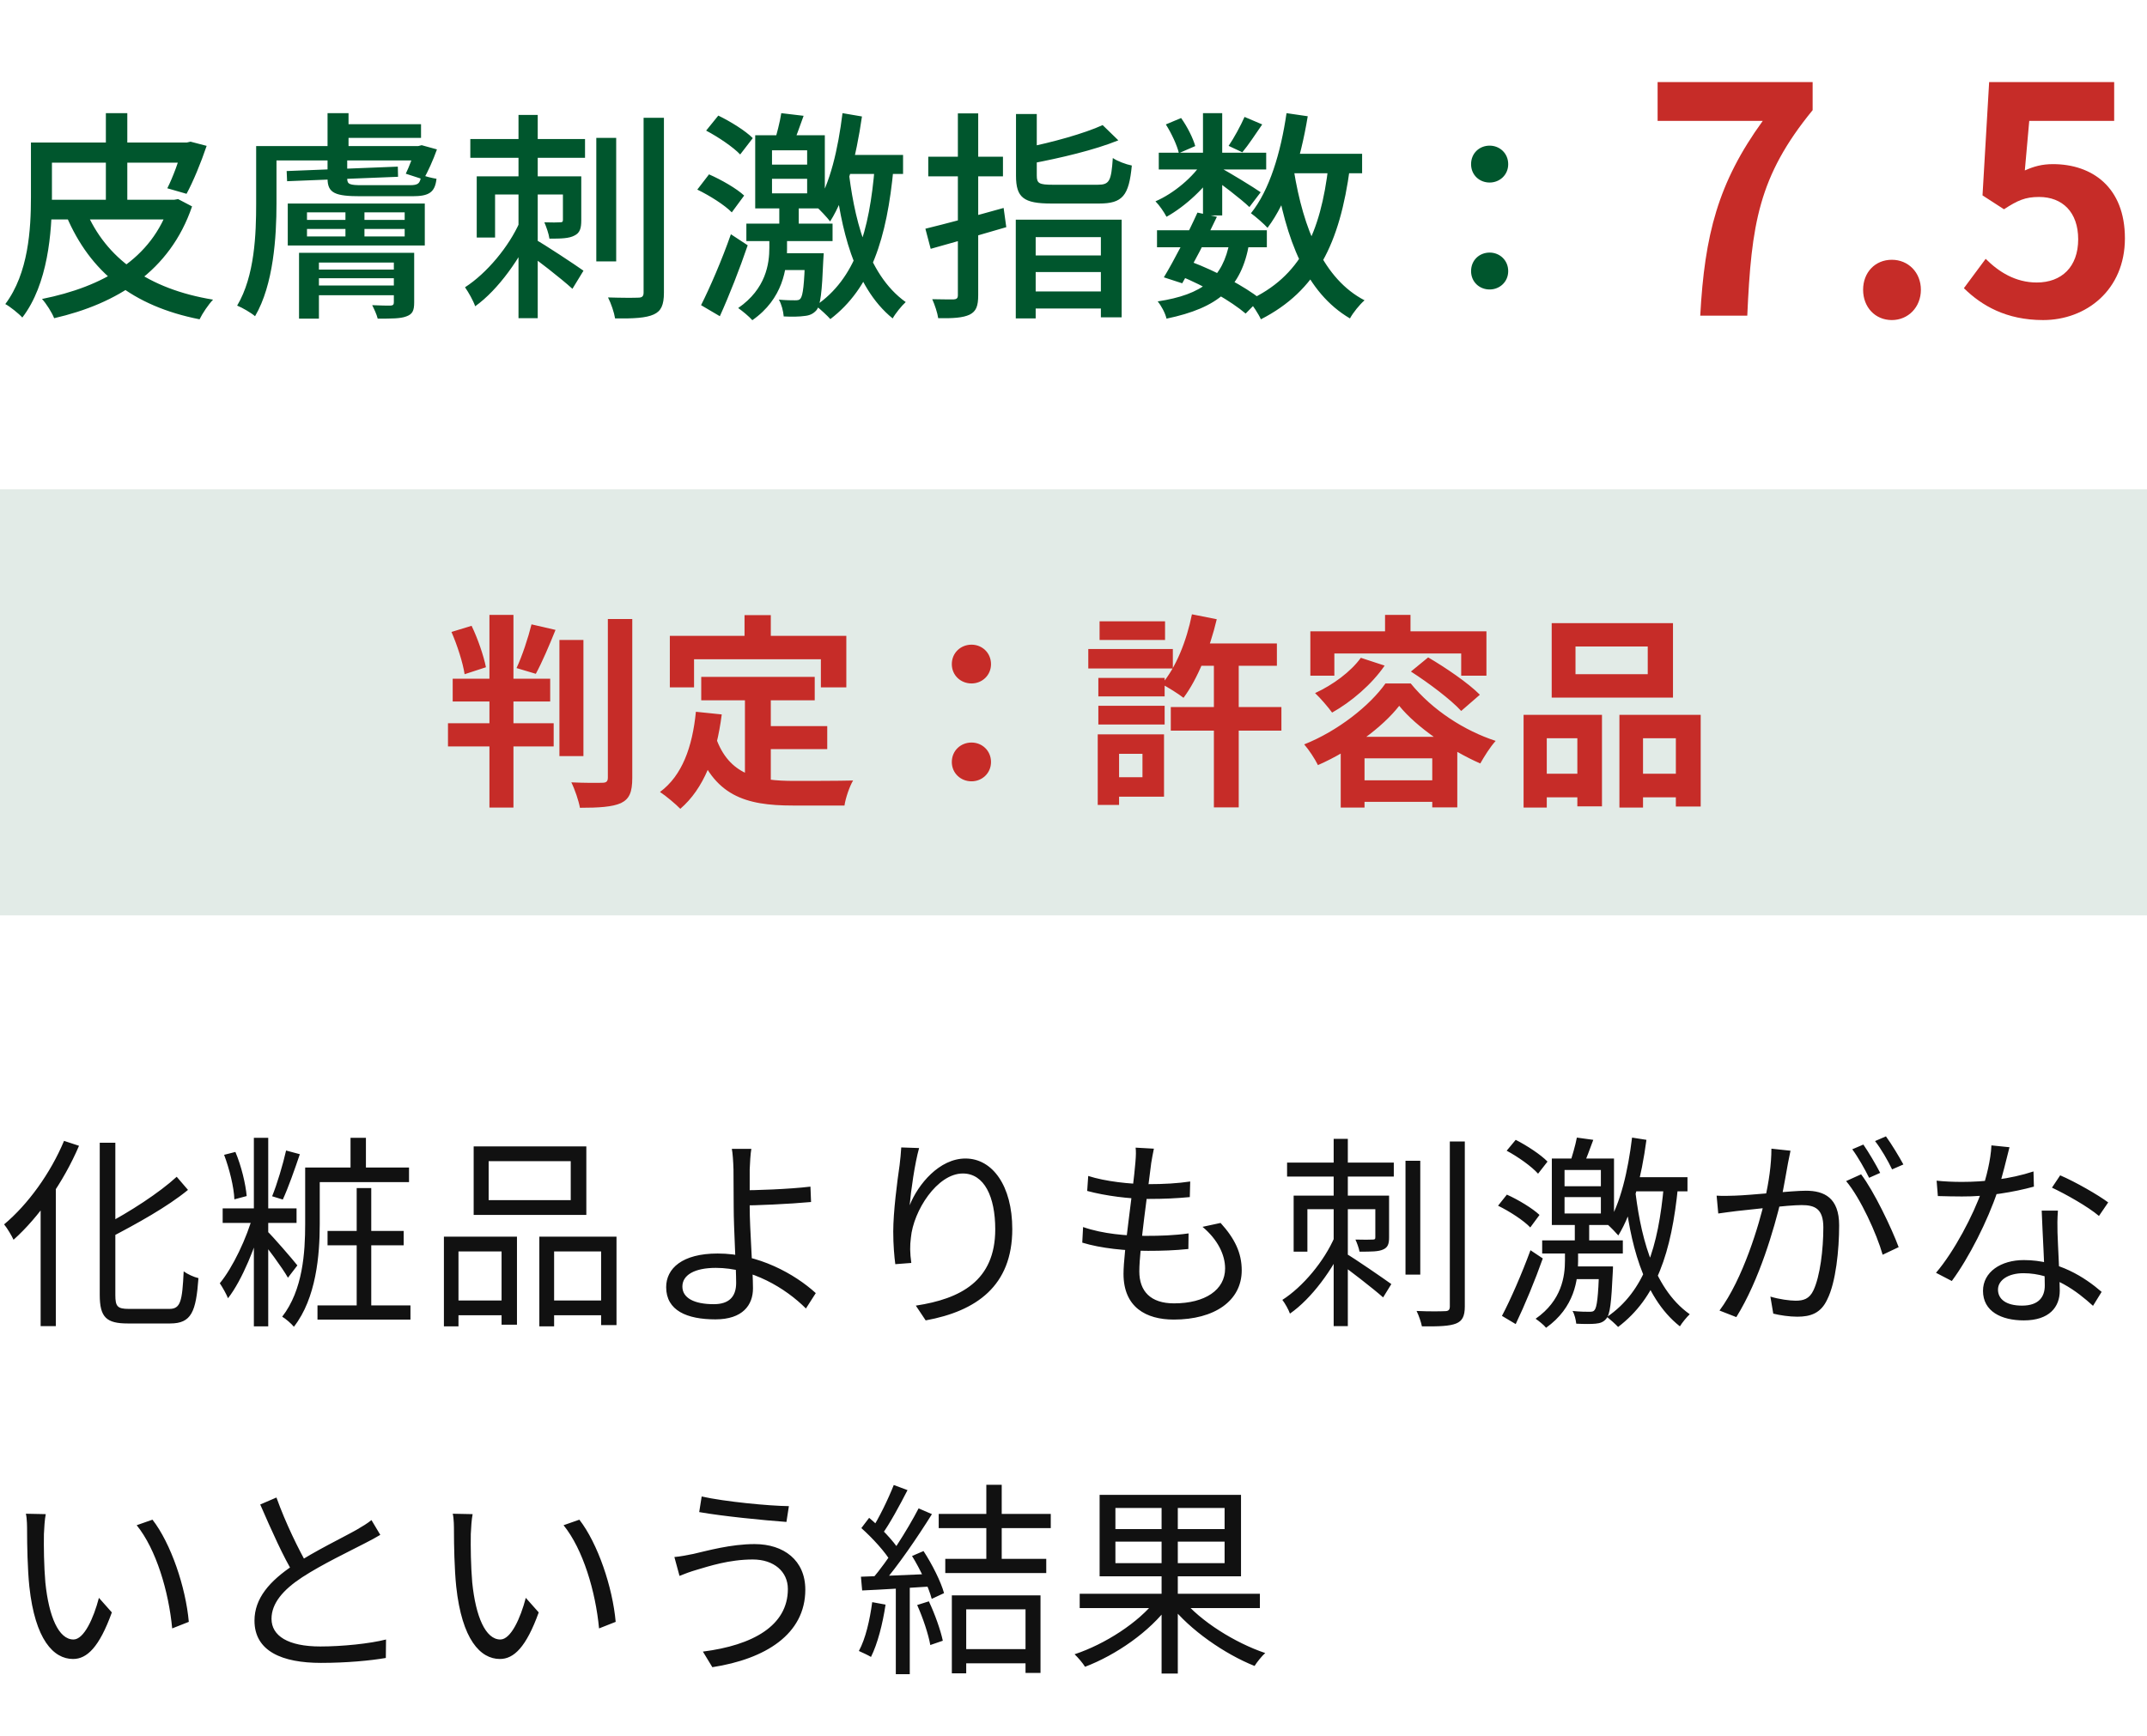 <svg width="136" height="110" viewBox="0 0 136 110" fill="none" xmlns="http://www.w3.org/2000/svg">
<path d="M6.318 72.405V82.038C6.318 83.468 6.734 83.858 8.099 83.858C8.398 83.858 10.439 83.858 10.777 83.858C12.129 83.858 12.415 83.117 12.571 80.985C12.285 80.92 11.882 80.738 11.635 80.556C11.544 82.454 11.44 82.935 10.725 82.935C10.283 82.935 8.515 82.935 8.164 82.935C7.436 82.935 7.306 82.779 7.306 82.051V72.405H6.318ZM11.193 74.563C10.088 75.577 8.229 76.786 6.565 77.657C6.708 77.865 6.903 78.203 6.968 78.424C8.684 77.527 10.595 76.474 11.908 75.395L11.193 74.563ZM4.056 72.288C3.198 74.342 1.768 76.318 0.26 77.579C0.455 77.813 0.754 78.32 0.858 78.554C2.47 77.111 4.03 74.888 5.005 72.6L4.056 72.288ZM2.574 75.681V84.027H3.536V74.745L3.523 74.732L2.574 75.681ZM22.594 75.278V83.156H23.517V75.278H22.594ZM22.204 72.093V74.355H23.179V72.093H22.204ZM20.748 77.995V78.905H25.571V77.995H20.748ZM19.825 73.978V74.901H25.909V73.978H19.825ZM20.111 82.714V83.611H26V82.714H20.111ZM19.331 73.978V77.553C19.331 79.347 19.188 81.739 17.875 83.429C18.083 83.546 18.46 83.871 18.616 84.066C20.033 82.259 20.254 79.503 20.254 77.566V73.978H19.331ZM16.081 72.093V84.04H16.991V72.093H16.081ZM14.105 76.565V77.488H18.785V76.565H14.105ZM16.042 76.942C15.639 78.437 14.742 80.322 13.923 81.31C14.092 81.557 14.326 81.973 14.443 82.259C15.34 81.115 16.224 78.918 16.679 77.189L16.042 76.942ZM16.9 77.982L16.419 78.424C16.835 78.918 17.901 80.348 18.239 80.959L18.837 80.179C18.564 79.828 17.264 78.32 16.9 77.982ZM14.196 73.172C14.534 74.069 14.82 75.226 14.846 75.993L15.626 75.785C15.561 75.031 15.288 73.874 14.911 72.99L14.196 73.172ZM18.122 72.899C17.927 73.77 17.55 75.031 17.238 75.798L17.914 76.006C18.252 75.278 18.668 74.095 18.993 73.133L18.122 72.899ZM30.953 73.575H36.153V76.045H30.953V73.575ZM30.004 72.639V76.981H37.141V72.639H30.004ZM28.119 78.359V84.04H29.042V79.295H31.772V83.936H32.747V78.359H28.119ZM34.164 78.359V84.04H35.1V79.295H38.077V83.962H39.052V78.359H34.164ZM28.535 82.402V83.338H32.162V82.402H28.535ZM34.645 82.402V83.338H38.506V82.402H34.645ZM47.593 72.795H46.358C46.41 73.042 46.449 73.614 46.462 74.095C46.462 74.654 46.475 75.72 46.475 76.474C46.475 77.8 46.631 80.322 46.631 81.284C46.631 82.181 46.163 82.636 45.214 82.636C43.953 82.636 43.225 82.233 43.225 81.518C43.225 80.79 43.992 80.335 45.344 80.335C47.619 80.335 49.751 81.609 51.051 82.909L51.675 81.934C50.349 80.725 48.035 79.425 45.461 79.425C43.212 79.425 42.198 80.374 42.198 81.557C42.198 83.039 43.511 83.598 45.318 83.598C47.047 83.598 47.697 82.688 47.697 81.635C47.697 80.491 47.489 77.891 47.489 76.474C47.489 75.577 47.489 74.68 47.489 74.095C47.502 73.705 47.541 73.081 47.593 72.795ZM46.917 75.421V76.383C47.853 76.383 49.972 76.292 51.376 76.162L51.337 75.187C49.933 75.356 47.814 75.421 46.917 75.421ZM58.22 72.743L57.089 72.704C57.063 73.068 57.037 73.432 56.985 73.822C56.829 74.888 56.582 76.799 56.582 78.034C56.582 78.879 56.647 79.607 56.712 80.101L57.726 80.023C57.635 79.373 57.635 78.918 57.7 78.424C57.856 76.721 59.364 74.355 60.989 74.355C62.354 74.355 63.043 75.837 63.043 77.891C63.043 81.154 60.846 82.298 58.012 82.727L58.636 83.663C61.847 83.078 64.122 81.479 64.122 77.878C64.122 75.148 62.874 73.406 61.158 73.406C59.507 73.406 58.155 75.031 57.622 76.37C57.7 75.46 57.947 73.705 58.22 72.743ZM73.092 72.782L71.935 72.717C71.961 72.951 71.961 73.185 71.922 73.64C71.779 75.434 71.168 79.321 71.168 80.712C71.168 82.831 72.598 83.611 74.353 83.611C76.927 83.611 78.656 82.428 78.656 80.491C78.656 79.386 78.214 78.476 77.317 77.488L76.173 77.735C77.135 78.541 77.603 79.503 77.603 80.374C77.603 81.726 76.342 82.584 74.366 82.584C72.884 82.584 72.169 81.817 72.169 80.556C72.169 79.152 72.754 75.148 72.923 73.692C72.975 73.406 73.014 73.133 73.092 72.782ZM68.932 74.511L68.867 75.46C70.011 75.772 71.571 75.967 72.715 75.967C73.768 75.967 74.535 75.928 75.367 75.85L75.393 74.862C74.626 74.979 73.729 75.031 72.741 75.031C71.584 75.031 70.024 74.862 68.932 74.511ZM68.607 77.748L68.555 78.736C69.738 79.1 71.311 79.256 72.728 79.256C73.599 79.256 74.405 79.23 75.276 79.139L75.289 78.151C74.379 78.281 73.482 78.307 72.585 78.307C71.389 78.307 69.868 78.19 68.607 77.748ZM81.529 73.666V74.55H88.289V73.666H81.529ZM84.48 72.158V84.027H85.377V72.158H84.48ZM87.119 75.759V78.385C87.119 78.515 87.093 78.541 86.95 78.541C86.807 78.554 86.378 78.554 85.858 78.541C85.962 78.762 86.079 79.087 86.118 79.308C86.872 79.308 87.327 79.308 87.626 79.165C87.912 79.035 87.99 78.814 87.99 78.411V75.759H87.119ZM84.545 78.372C83.882 79.919 82.517 81.544 81.23 82.363C81.399 82.584 81.62 82.974 81.711 83.234C83.076 82.285 84.441 80.426 85.208 78.697L84.545 78.372ZM85.234 79.412L84.714 79.945C85.377 80.4 87.002 81.661 87.613 82.207L88.133 81.362C87.665 81.024 85.78 79.724 85.234 79.412ZM81.945 75.759V79.308H82.816V76.617H87.47V75.759H81.945ZM89.03 73.549V80.764H89.966V73.549H89.03ZM91.838 72.327V82.779C91.838 83 91.747 83.078 91.526 83.078C91.292 83.091 90.551 83.104 89.732 83.065C89.875 83.351 90.018 83.78 90.07 84.04C91.162 84.053 91.825 84.027 92.241 83.858C92.618 83.702 92.787 83.416 92.787 82.779V72.327H91.838ZM99.105 75.85H101.406V76.89H99.105V75.85ZM99.105 74.134H101.406V75.161H99.105V74.134ZM98.299 73.406V77.618H102.238V73.406H98.299ZM97.688 78.593V79.425H102.797V78.593H97.688ZM103.317 74.589V75.486H106.892V74.589H103.317ZM99.378 80.244V81.05H101.666V80.244H99.378ZM99.755 77.501V78.996H100.665V77.501H99.755ZM99.885 72.08C99.794 72.561 99.586 73.289 99.417 73.77L100.262 73.926C100.457 73.484 100.704 72.834 100.925 72.223L99.885 72.08ZM101.302 80.244V80.374C101.237 82.181 101.159 82.831 101.003 83.013C100.938 83.104 100.847 83.117 100.665 83.117C100.496 83.117 100.08 83.117 99.612 83.065C99.742 83.286 99.82 83.624 99.846 83.871C100.327 83.897 100.821 83.897 101.068 83.871C101.367 83.845 101.575 83.767 101.744 83.559C101.991 83.286 102.069 82.532 102.16 80.608C102.173 80.478 102.173 80.244 102.173 80.244H101.302ZM105.397 75.096C105.046 79.022 104.175 81.817 101.796 83.442C101.991 83.598 102.355 83.923 102.498 84.079C104.916 82.246 105.878 79.373 106.294 75.174L105.397 75.096ZM103.551 75.161L102.927 75.733C103.239 78.45 103.98 82.129 106.411 84.04C106.554 83.806 106.853 83.442 107.035 83.273C104.604 81.557 103.863 77.969 103.551 75.161ZM95.439 72.912C96.167 73.302 97.025 73.913 97.428 74.368L98.026 73.601C97.597 73.159 96.726 72.587 96.011 72.223L95.439 72.912ZM94.893 76.396C95.634 76.76 96.518 77.332 96.934 77.774L97.519 76.981C97.077 76.565 96.18 76.019 95.452 75.694L94.893 76.396ZM95.14 83.377L96.011 83.897C96.583 82.701 97.246 81.102 97.727 79.737L96.947 79.217C96.414 80.673 95.673 82.376 95.14 83.377ZM103.382 72.08C103.122 74.199 102.654 76.253 101.822 77.579C102.017 77.748 102.368 78.112 102.511 78.281C103.421 76.799 103.98 74.563 104.292 72.223L103.382 72.08ZM99.131 79.113V79.88C99.131 80.855 98.936 82.402 97.272 83.559C97.48 83.702 97.792 83.949 97.935 84.131C99.742 82.844 99.963 81.102 99.963 79.906V79.113H99.131ZM113.418 72.912L112.209 72.782C112.209 73.783 112.04 74.953 111.793 75.993C111.442 77.579 110.402 81.05 108.92 83.039L109.986 83.455C111.455 81.089 112.378 77.852 112.82 76.019C113.002 75.213 113.171 74.147 113.262 73.679C113.314 73.432 113.366 73.146 113.418 72.912ZM117.89 74.407L116.941 74.836C117.851 75.915 118.878 78.177 119.255 79.503L120.269 79.022C119.827 77.826 118.696 75.46 117.89 74.407ZM108.738 75.759L108.842 76.89C109.18 76.838 109.713 76.773 110.012 76.734C110.805 76.656 113.249 76.357 114.12 76.357C114.952 76.357 115.498 76.578 115.498 77.774C115.498 79.178 115.29 80.868 114.874 81.752C114.614 82.311 114.224 82.415 113.743 82.415C113.379 82.415 112.69 82.324 112.144 82.155L112.326 83.234C112.729 83.338 113.353 83.429 113.847 83.429C114.692 83.429 115.342 83.208 115.745 82.337C116.291 81.258 116.499 79.191 116.499 77.644C116.499 75.889 115.55 75.447 114.393 75.447C113.509 75.447 110.87 75.733 109.895 75.759C109.479 75.772 109.141 75.785 108.738 75.759ZM118.033 72.522L117.331 72.821C117.695 73.315 118.137 74.095 118.397 74.628L119.099 74.316C118.826 73.783 118.358 72.99 118.033 72.522ZM119.463 72.002L118.774 72.301C119.151 72.782 119.58 73.523 119.853 74.095L120.568 73.783C120.308 73.302 119.814 72.483 119.463 72.002ZM122.674 74.81L122.752 75.785C123.233 75.798 123.792 75.811 124.273 75.811C125.859 75.824 127.562 75.538 128.836 75.187L128.81 74.225C127.315 74.719 125.677 74.888 124.273 74.888C123.714 74.888 123.155 74.862 122.674 74.81ZM127.289 72.691L126.145 72.574C126.106 73.484 125.82 74.628 125.534 75.447C125.001 76.981 123.792 79.295 122.635 80.647L123.636 81.167C124.715 79.711 125.911 77.345 126.535 75.473C126.847 74.55 127.12 73.328 127.289 72.691ZM130.357 76.708H129.33C129.382 78.138 129.525 80.465 129.525 81.453C129.525 82.155 129.161 82.727 128.082 82.727C127.068 82.727 126.561 82.311 126.561 81.713C126.561 81.115 127.211 80.673 128.173 80.673C130.084 80.673 131.579 81.83 132.58 82.74L133.126 81.856C132.06 80.933 130.383 79.841 128.199 79.841C126.743 79.841 125.612 80.595 125.612 81.791C125.612 83.091 126.769 83.663 128.199 83.663C129.811 83.663 130.474 82.818 130.474 81.778C130.474 80.92 130.357 78.944 130.331 78.099C130.318 77.631 130.318 77.241 130.357 76.708ZM132.957 77.046L133.542 76.188C132.918 75.72 131.449 74.875 130.5 74.472L129.98 75.252C130.838 75.655 132.255 76.448 132.957 77.046ZM2.899 95.939L1.638 95.913C1.716 96.212 1.716 96.771 1.716 97.07C1.716 97.824 1.742 99.41 1.859 100.528C2.223 103.895 3.393 105.117 4.628 105.117C5.512 105.117 6.292 104.363 7.085 102.166L6.266 101.243C5.928 102.543 5.317 103.882 4.654 103.882C3.718 103.882 3.094 102.439 2.873 100.268C2.782 99.202 2.769 98.006 2.782 97.2C2.795 96.862 2.834 96.238 2.899 95.939ZM9.659 96.29L8.658 96.641C9.893 98.162 10.686 100.84 10.907 103.18L11.96 102.764C11.765 100.567 10.829 97.798 9.659 96.29ZM24.089 97.252L23.53 96.316C23.257 96.537 22.971 96.706 22.594 96.927C21.749 97.408 19.929 98.279 18.603 99.163C17.069 100.177 16.12 101.282 16.12 102.686C16.12 104.636 17.888 105.364 20.332 105.364C21.957 105.364 23.465 105.221 24.44 105.052L24.453 103.882C23.439 104.142 21.697 104.324 20.293 104.324C18.239 104.324 17.199 103.648 17.199 102.569C17.199 101.594 17.927 100.736 19.136 99.943C20.41 99.111 22.217 98.253 23.088 97.798C23.478 97.603 23.803 97.421 24.089 97.252ZM17.511 94.886L16.484 95.328C17.186 96.94 17.966 98.695 18.629 99.761L19.513 99.228C18.915 98.175 18.109 96.55 17.511 94.886ZM29.939 95.939L28.678 95.913C28.756 96.212 28.756 96.771 28.756 97.07C28.756 97.824 28.782 99.41 28.899 100.528C29.263 103.895 30.433 105.117 31.668 105.117C32.552 105.117 33.332 104.363 34.125 102.166L33.306 101.243C32.968 102.543 32.357 103.882 31.694 103.882C30.758 103.882 30.134 102.439 29.913 100.268C29.822 99.202 29.809 98.006 29.822 97.2C29.835 96.862 29.874 96.238 29.939 95.939ZM36.699 96.29L35.698 96.641C36.933 98.162 37.726 100.84 37.947 103.18L39 102.764C38.805 100.567 37.869 97.798 36.699 96.29ZM49.907 100.684C49.907 103.011 47.684 104.246 44.525 104.649L45.123 105.637C48.49 105.117 51.012 103.544 51.012 100.723C51.012 98.864 49.647 97.837 47.801 97.837C46.293 97.837 44.824 98.253 43.914 98.461C43.511 98.539 43.082 98.63 42.718 98.656L43.043 99.852C43.355 99.722 43.745 99.579 44.148 99.462C44.902 99.241 46.189 98.812 47.684 98.812C49.023 98.812 49.907 99.579 49.907 100.684ZM44.447 94.821L44.291 95.809C45.76 96.069 48.373 96.329 49.816 96.433L49.972 95.432C48.711 95.419 45.89 95.146 44.447 94.821ZM62.478 94.08V99.189H63.453V94.08H62.478ZM60.788 104.493V105.39H65.429V104.493H60.788ZM59.462 95.926V96.823H66.56V95.926H59.462ZM59.878 98.773V99.67H66.274V98.773H59.878ZM60.294 101.087V106.027H61.204V101.971H64.961V106.001H65.91V101.087H60.294ZM56.615 94.093C56.277 94.951 55.679 96.199 55.185 96.953L55.861 97.239C56.368 96.537 56.992 95.38 57.486 94.418L56.615 94.093ZM58.188 95.575C57.473 96.953 56.238 98.903 55.237 100.06L55.861 100.385C56.849 99.267 58.123 97.395 59.033 95.939L58.188 95.575ZM54.561 96.823C55.263 97.447 56.082 98.344 56.433 98.955L56.953 98.214C56.602 97.642 55.783 96.784 55.055 96.173L54.561 96.823ZM57.772 98.591C58.305 99.449 58.825 100.58 59.02 101.308L59.8 100.944C59.605 100.229 59.046 99.111 58.5 98.279L57.772 98.591ZM54.535 99.904L54.613 100.775C55.822 100.723 57.46 100.619 59.072 100.515L59.085 99.722C57.395 99.8 55.705 99.865 54.535 99.904ZM58.097 101.698C58.461 102.504 58.812 103.557 58.929 104.233L59.722 103.96C59.579 103.284 59.215 102.257 58.838 101.464L58.097 101.698ZM55.25 101.516C55.094 102.66 54.834 103.817 54.405 104.61C54.613 104.701 55.003 104.883 55.172 104.987C55.588 104.155 55.913 102.894 56.095 101.672L55.25 101.516ZM56.745 100.281V106.079H57.629V100.281H56.745ZM68.393 100.983V101.893H79.807V100.983H68.393ZM73.58 95.029V106.04H74.607V95.029H73.58ZM73.229 101.373C72.137 102.803 69.992 104.181 68.068 104.818C68.276 105.013 68.588 105.377 68.731 105.611C70.681 104.87 72.839 103.388 74.048 101.724L73.229 101.373ZM74.906 101.334L74.126 101.685C75.374 103.284 77.584 104.805 79.469 105.559C79.625 105.312 79.924 104.935 80.145 104.74C78.247 104.103 76.037 102.725 74.906 101.334ZM70.655 97.681H77.571V99.046H70.655V97.681ZM70.655 95.549H77.571V96.888H70.655V95.549ZM69.654 94.717V99.878H78.611V94.717H69.654Z" fill="#111111"/>
<path d="M5.432 13.33L4.2 13.68C5.712 17.236 8.386 19.392 12.642 20.232C12.824 19.854 13.202 19.294 13.496 18.986C9.394 18.314 6.706 16.368 5.432 13.33ZM2.674 9.032V10.306H11.9V9.032H2.674ZM2.898 12.658V13.904H11.074V12.658H2.898ZM6.706 7.17V13.148H8.064V7.17H6.706ZM1.96 9.032V12.49C1.96 14.52 1.806 17.306 0.336 19.266C0.63 19.42 1.204 19.882 1.414 20.12C3.038 18.006 3.29 14.716 3.29 12.504V9.032H1.96ZM11.606 9.032V9.228C11.354 10.138 10.948 11.244 10.598 11.93L11.816 12.28C12.236 11.51 12.726 10.32 13.09 9.242L12.068 8.976L11.83 9.032H11.606ZM10.752 12.658V12.91C9.632 16.424 6.496 18.174 2.66 18.944C2.926 19.224 3.304 19.826 3.43 20.162C7.392 19.252 10.766 17.194 12.166 13.078L11.284 12.616L11.032 12.658H10.752ZM21.35 7.87V8.738H26.67V7.87H21.35ZM17.052 9.256V10.166H26.712V9.256H17.052ZM19.642 17.082V17.628H25.606V17.082H19.642ZM19.642 18.09V18.706H25.606V18.09H19.642ZM20.748 7.17V10.082H22.078V7.17H20.748ZM18.158 10.838L18.186 11.482L25.214 11.202L25.2 10.558L18.158 10.838ZM20.748 9.858V11.314C20.748 12.252 21.252 12.434 22.862 12.434C23.226 12.434 25.718 12.434 26.11 12.434C27.174 12.434 27.552 12.196 27.65 11.328C27.328 11.272 26.95 11.188 26.684 11.062C26.628 11.636 26.488 11.734 25.956 11.734C25.424 11.734 23.352 11.734 22.946 11.734C22.148 11.734 21.994 11.678 21.994 11.314V9.858H20.748ZM16.226 9.256V12.896C16.226 14.8 16.142 17.488 15.022 19.364C15.344 19.49 15.918 19.826 16.156 20.036C17.332 18.034 17.514 14.982 17.514 12.896V9.256H16.226ZM26.292 9.256V9.424C26.152 9.956 25.914 10.572 25.704 11.006L26.824 11.37C27.104 10.88 27.44 10.138 27.678 9.466L26.712 9.2L26.488 9.256H26.292ZM21.882 13.092V15.332H23.086V13.092H21.882ZM19.446 14.506H25.634V14.982H19.446V14.506ZM19.446 13.456H25.634V13.932H19.446V13.456ZM18.228 12.896V15.556H26.908V12.896H18.228ZM18.942 16.018V20.19H20.202V16.634H25.564V16.018H18.942ZM24.948 16.018V19.154C24.948 19.308 24.892 19.35 24.738 19.364C24.598 19.364 24.094 19.364 23.576 19.336C23.702 19.588 23.856 19.91 23.926 20.19C24.78 20.19 25.368 20.19 25.732 20.05C26.124 19.91 26.236 19.7 26.236 19.154V16.018H24.948ZM29.792 8.808V9.998H37.058V8.808H29.792ZM32.844 7.282V20.162H34.062V7.282H32.844ZM35.658 11.174V13.932C35.658 14.058 35.616 14.086 35.476 14.086C35.35 14.1 34.944 14.1 34.482 14.086C34.608 14.38 34.762 14.814 34.804 15.122C35.56 15.122 36.05 15.108 36.386 14.926C36.736 14.758 36.82 14.464 36.82 13.96V11.174H35.658ZM32.928 14.058C32.242 15.626 30.828 17.32 29.456 18.202C29.68 18.524 29.974 19.042 30.1 19.406C31.57 18.356 32.984 16.34 33.824 14.478L32.928 14.058ZM33.866 15.15L33.18 15.878C33.922 16.382 35.574 17.67 36.26 18.3L36.96 17.152C36.47 16.802 34.468 15.472 33.866 15.15ZM30.198 11.174V15.052H31.36V12.322H36.106V11.174H30.198ZM37.772 8.738V16.564H39.032V8.738H37.772ZM40.768 7.464V18.538C40.768 18.776 40.67 18.86 40.432 18.86C40.18 18.874 39.368 18.874 38.514 18.846C38.71 19.224 38.906 19.812 38.962 20.176C40.152 20.19 40.922 20.148 41.412 19.924C41.874 19.714 42.056 19.336 42.056 18.538V7.464H40.768ZM48.902 11.328H51.128V12.252H48.902V11.328ZM48.902 9.522H51.128V10.432H48.902V9.522ZM47.838 8.57V13.204H52.248V8.57H47.838ZM47.278 14.17V15.276H52.738V14.17H47.278ZM53.41 9.816V11.02H57.204V9.816H53.41ZM49.07 16.046V17.11H51.492V16.046H49.07ZM49.364 13.078V14.716H50.596V13.078H49.364ZM49.49 7.17C49.406 7.73 49.196 8.528 49.028 9.074L50.176 9.27C50.386 8.78 50.652 8.052 50.904 7.338L49.49 7.17ZM51.002 16.046V16.214C50.946 18.048 50.862 18.72 50.708 18.916C50.638 19.014 50.54 19.028 50.358 19.028C50.176 19.028 49.784 19.028 49.336 18.986C49.504 19.266 49.616 19.714 49.644 20.05C50.162 20.078 50.68 20.064 50.946 20.022C51.268 19.994 51.506 19.896 51.716 19.658C51.982 19.336 52.066 18.496 52.15 16.494C52.164 16.34 52.178 16.046 52.178 16.046H51.002ZM55.412 10.544C55.076 14.674 54.18 17.656 51.674 19.364C51.94 19.574 52.416 20.008 52.598 20.218C55.16 18.258 56.182 15.122 56.602 10.628L55.412 10.544ZM53.732 10.628L52.906 11.342C53.242 14.212 54.026 18.146 56.546 20.176C56.714 19.868 57.12 19.364 57.372 19.14C54.852 17.348 54.068 13.568 53.732 10.628ZM44.73 8.276C45.5 8.682 46.452 9.326 46.886 9.788L47.684 8.752C47.208 8.276 46.256 7.688 45.5 7.324L44.73 8.276ZM44.17 12.014C44.954 12.392 45.906 12.994 46.354 13.456L47.138 12.392C46.662 11.944 45.682 11.384 44.912 11.048L44.17 12.014ZM44.408 19.336L45.598 20.036C46.2 18.706 46.858 17.026 47.362 15.542L46.298 14.842C45.738 16.452 44.954 18.258 44.408 19.336ZM53.368 7.17C53.088 9.438 52.584 11.65 51.674 13.064C51.94 13.288 52.402 13.792 52.584 14.03C53.606 12.42 54.236 9.928 54.6 7.38L53.368 7.17ZM48.734 14.884V15.696C48.734 16.704 48.524 18.3 46.76 19.518C47.04 19.714 47.446 20.05 47.656 20.288C49.602 18.93 49.854 17.012 49.854 15.738V14.884H48.734ZM64.358 7.226V11.132C64.358 12.518 64.834 12.896 66.598 12.896C66.962 12.896 69.244 12.896 69.622 12.896C71.106 12.896 71.512 12.406 71.694 10.488C71.33 10.418 70.77 10.208 70.49 10.012C70.392 11.468 70.28 11.706 69.538 11.706C69.02 11.706 67.102 11.706 66.696 11.706C65.828 11.706 65.674 11.622 65.674 11.132V7.226H64.358ZM69.846 7.926C68.684 8.458 66.668 9.018 64.918 9.368C65.058 9.634 65.254 10.068 65.324 10.362C67.172 10.012 69.328 9.508 70.84 8.892L69.846 7.926ZM64.344 13.918V20.176H65.604V15.024H69.734V20.106H71.05V13.918H64.344ZM65.002 16.186V17.236H70.196V16.186H65.002ZM64.96 18.468V19.546H70.21V18.468H64.96ZM58.618 14.492L58.954 15.766C60.312 15.388 62.09 14.884 63.742 14.394L63.574 13.176C61.782 13.68 59.878 14.184 58.618 14.492ZM58.8 9.928V11.174H63.532V9.928H58.8ZM60.676 7.184V18.706C60.676 18.902 60.592 18.958 60.41 18.972C60.228 18.972 59.654 18.972 59.052 18.958C59.206 19.294 59.388 19.84 59.43 20.162C60.396 20.176 60.998 20.134 61.418 19.938C61.838 19.728 61.964 19.392 61.964 18.692V7.184H60.676ZM73.29 14.59V15.668H80.248V14.59H73.29ZM73.402 9.676V10.74H80.206V9.676H73.402ZM75.852 13.47C75.264 14.772 74.368 16.508 73.724 17.572L74.886 17.95C75.53 16.844 76.426 15.136 77.084 13.736L75.852 13.47ZM77.896 15.29C77.462 17.628 76.188 18.664 73.332 19.098C73.556 19.364 73.808 19.826 73.892 20.19C77.168 19.504 78.638 18.244 79.128 15.416L77.896 15.29ZM78.834 7.408C78.596 7.954 78.162 8.752 77.826 9.242L78.694 9.648C79.072 9.2 79.52 8.514 79.954 7.884L78.834 7.408ZM76.202 7.17V13.652H77.42V7.17H76.202ZM73.85 7.884C74.214 8.458 74.564 9.214 74.676 9.704L75.712 9.256C75.572 8.752 75.208 8.024 74.816 7.478L73.85 7.884ZM76.23 10.18C75.614 11.202 74.34 12.266 73.192 12.756C73.444 13.008 73.738 13.442 73.892 13.736C75.082 13.078 76.412 11.846 77.098 10.698L76.23 10.18ZM77.294 10.628L76.664 11.174C77.266 11.58 78.638 12.63 79.142 13.12L79.856 12.182C79.464 11.902 77.798 10.88 77.294 10.628ZM81.228 9.746V10.978H86.282V9.746H81.228ZM81.494 7.17C81.13 9.676 80.416 12.056 79.24 13.512C79.534 13.722 80.08 14.198 80.29 14.436C81.55 12.77 82.376 10.18 82.838 7.366L81.494 7.17ZM84.154 10.474C83.65 14.8 82.362 17.53 79.086 19.028C79.338 19.308 79.73 19.91 79.87 20.232C83.398 18.426 84.868 15.43 85.512 10.614L84.154 10.474ZM81.956 10.782L80.766 10.978C81.452 15.192 82.726 18.538 85.512 20.176C85.708 19.812 86.128 19.294 86.436 19.028C83.846 17.684 82.558 14.506 81.956 10.782ZM74.732 17.474C76.328 18.132 77.98 19.084 78.904 19.868L79.828 18.93C78.848 18.16 77.098 17.208 75.432 16.578L74.732 17.474ZM94.36 11.566C94.99 11.566 95.536 11.09 95.536 10.404C95.536 9.704 94.99 9.228 94.36 9.228C93.716 9.228 93.184 9.704 93.184 10.404C93.184 11.09 93.716 11.566 94.36 11.566ZM94.36 18.342C94.99 18.342 95.536 17.866 95.536 17.18C95.536 16.48 94.99 16.004 94.36 16.004C93.716 16.004 93.184 16.48 93.184 17.18C93.184 17.866 93.716 18.342 94.36 18.342Z" fill="#00562D"/>
<path d="M107.7 20H110.68C110.94 14.22 111.38 11.18 114.82 6.98V5.2H105V7.66H111.66C108.82 11.58 107.98 14.88 107.7 20ZM119.837 20.28C120.877 20.28 121.677 19.46 121.677 18.36C121.677 17.26 120.877 16.46 119.837 16.46C118.777 16.46 118.017 17.26 118.017 18.36C118.017 19.46 118.777 20.28 119.837 20.28ZM129.421 20.28C132.141 20.28 134.601 18.38 134.601 15.1C134.601 11.86 132.521 10.4 130.041 10.4C129.361 10.4 128.841 10.54 128.261 10.8L128.541 7.66H133.921V5.2H126.001L125.581 12.38L126.941 13.26C127.801 12.7 128.281 12.48 129.161 12.48C130.641 12.48 131.641 13.44 131.641 15.16C131.641 16.92 130.581 17.9 129.021 17.9C127.661 17.9 126.601 17.22 125.781 16.4L124.401 18.26C125.521 19.36 127.081 20.28 129.421 20.28Z" fill="#C62C28"/>
<rect y="31" width="136" height="27" fill="#E2EBE7"/>
<path d="M38.504 39.223V49.272C38.504 49.519 38.4 49.597 38.153 49.597C37.88 49.61 37.048 49.61 36.19 49.571C36.411 50.013 36.658 50.741 36.736 51.183C37.932 51.183 38.79 51.131 39.336 50.884C39.869 50.624 40.051 50.195 40.051 49.285V39.223H38.504ZM28.676 43.006V44.449H34.851V43.006H28.676ZM28.377 45.827V47.296H35.072V45.827H28.377ZM28.598 40.042C28.962 40.874 29.326 42.005 29.43 42.72L30.782 42.278C30.639 41.563 30.275 40.484 29.872 39.652L28.598 40.042ZM31.003 38.963V51.17H32.524V38.963H31.003ZM35.436 40.549V47.907H36.957V40.549H35.436ZM33.668 39.561C33.46 40.406 33.07 41.589 32.719 42.33L33.941 42.694C34.331 41.979 34.786 40.913 35.189 39.912L33.668 39.561ZM44.419 42.889V44.371H51.608V42.889H44.419ZM48.007 46.009V47.465H52.401V46.009H48.007ZM47.188 43.747V49.831L48.826 50.026V43.747H47.188ZM44.081 45.099C43.86 47.335 43.21 49.142 41.806 50.182C42.17 50.416 42.833 50.975 43.093 51.248C44.575 49.974 45.381 47.907 45.719 45.268L44.081 45.099ZM45.342 46.724L44.068 47.153C45.186 50.429 47.214 51.04 50.217 51.04H53.493C53.558 50.572 53.818 49.818 54.039 49.454C53.168 49.48 50.997 49.48 50.308 49.48C47.994 49.48 46.174 49.116 45.342 46.724ZM47.162 38.976V41.355H48.826V38.976H47.162ZM42.43 40.289V43.552H43.964V41.771H51.998V43.552H53.61V40.289H42.43ZM61.54 43.305C62.216 43.305 62.775 42.785 62.775 42.083C62.775 41.368 62.216 40.848 61.54 40.848C60.851 40.848 60.292 41.368 60.292 42.083C60.292 42.785 60.851 43.305 61.54 43.305ZM61.54 49.506C62.216 49.506 62.775 48.986 62.775 48.284C62.775 47.569 62.216 47.049 61.54 47.049C60.851 47.049 60.292 47.569 60.292 48.284C60.292 48.986 60.851 49.506 61.54 49.506ZM75.671 40.77V42.187H80.884V40.77H75.671ZM74.163 44.8V46.295H81.17V44.8H74.163ZM76.893 41.394V51.157H78.466V41.394H76.893ZM75.502 38.924C75.164 40.614 74.488 42.304 73.591 43.344C73.968 43.539 74.657 43.968 74.969 44.215C75.853 43.032 76.62 41.147 77.075 39.236L75.502 38.924ZM69.574 42.954V44.124H73.773V42.954H69.574ZM69.652 39.366V40.549H73.799V39.366H69.652ZM69.574 44.722V45.905H73.773V44.722H69.574ZM68.937 41.121V42.356H74.293V41.121H68.937ZM70.289 46.529V47.764H72.369V49.246H70.289V50.481H73.734V46.529H70.289ZM69.535 46.529V51.001H70.887V46.529H69.535ZM86.201 41.68C85.564 42.564 84.433 43.396 83.302 43.916C83.614 44.202 84.16 44.839 84.381 45.151C85.59 44.475 86.903 43.357 87.709 42.174L86.201 41.68ZM89.373 42.551C90.491 43.266 91.908 44.332 92.558 45.047L93.741 44.02C93.026 43.292 91.557 42.291 90.465 41.654L89.373 42.551ZM88.632 44.722C89.737 46.087 91.921 47.569 93.767 48.375C94.027 47.92 94.378 47.348 94.742 46.945C92.753 46.295 90.738 44.995 89.36 43.305H87.761C86.786 44.696 84.745 46.321 82.613 47.166C82.912 47.504 83.302 48.102 83.484 48.479C85.564 47.569 87.592 46.061 88.632 44.722ZM84.927 46.685V51.17H86.435V48.05H90.725V51.157H92.311V46.685H84.927ZM85.629 49.441V50.806H91.518V49.441H85.629ZM87.735 38.963V40.809H89.347V38.963H87.735ZM83.003 40.003V42.811H84.524V41.407H92.558V42.811H94.157V40.003H83.003ZM99.799 40.965H104.375V42.72H99.799V40.965ZM98.291 39.483V44.202H105.974V39.483H98.291ZM96.51 45.294V51.17H97.979V46.776H99.916V51.092H101.476V45.294H96.51ZM102.581 45.294V51.17H104.076V46.776H106.156V51.105H107.729V45.294H102.581ZM97.16 49.025V50.52H100.566V49.025H97.16ZM103.296 49.025V50.52H106.936V49.025H103.296Z" fill="#C62C28"/>
</svg>
